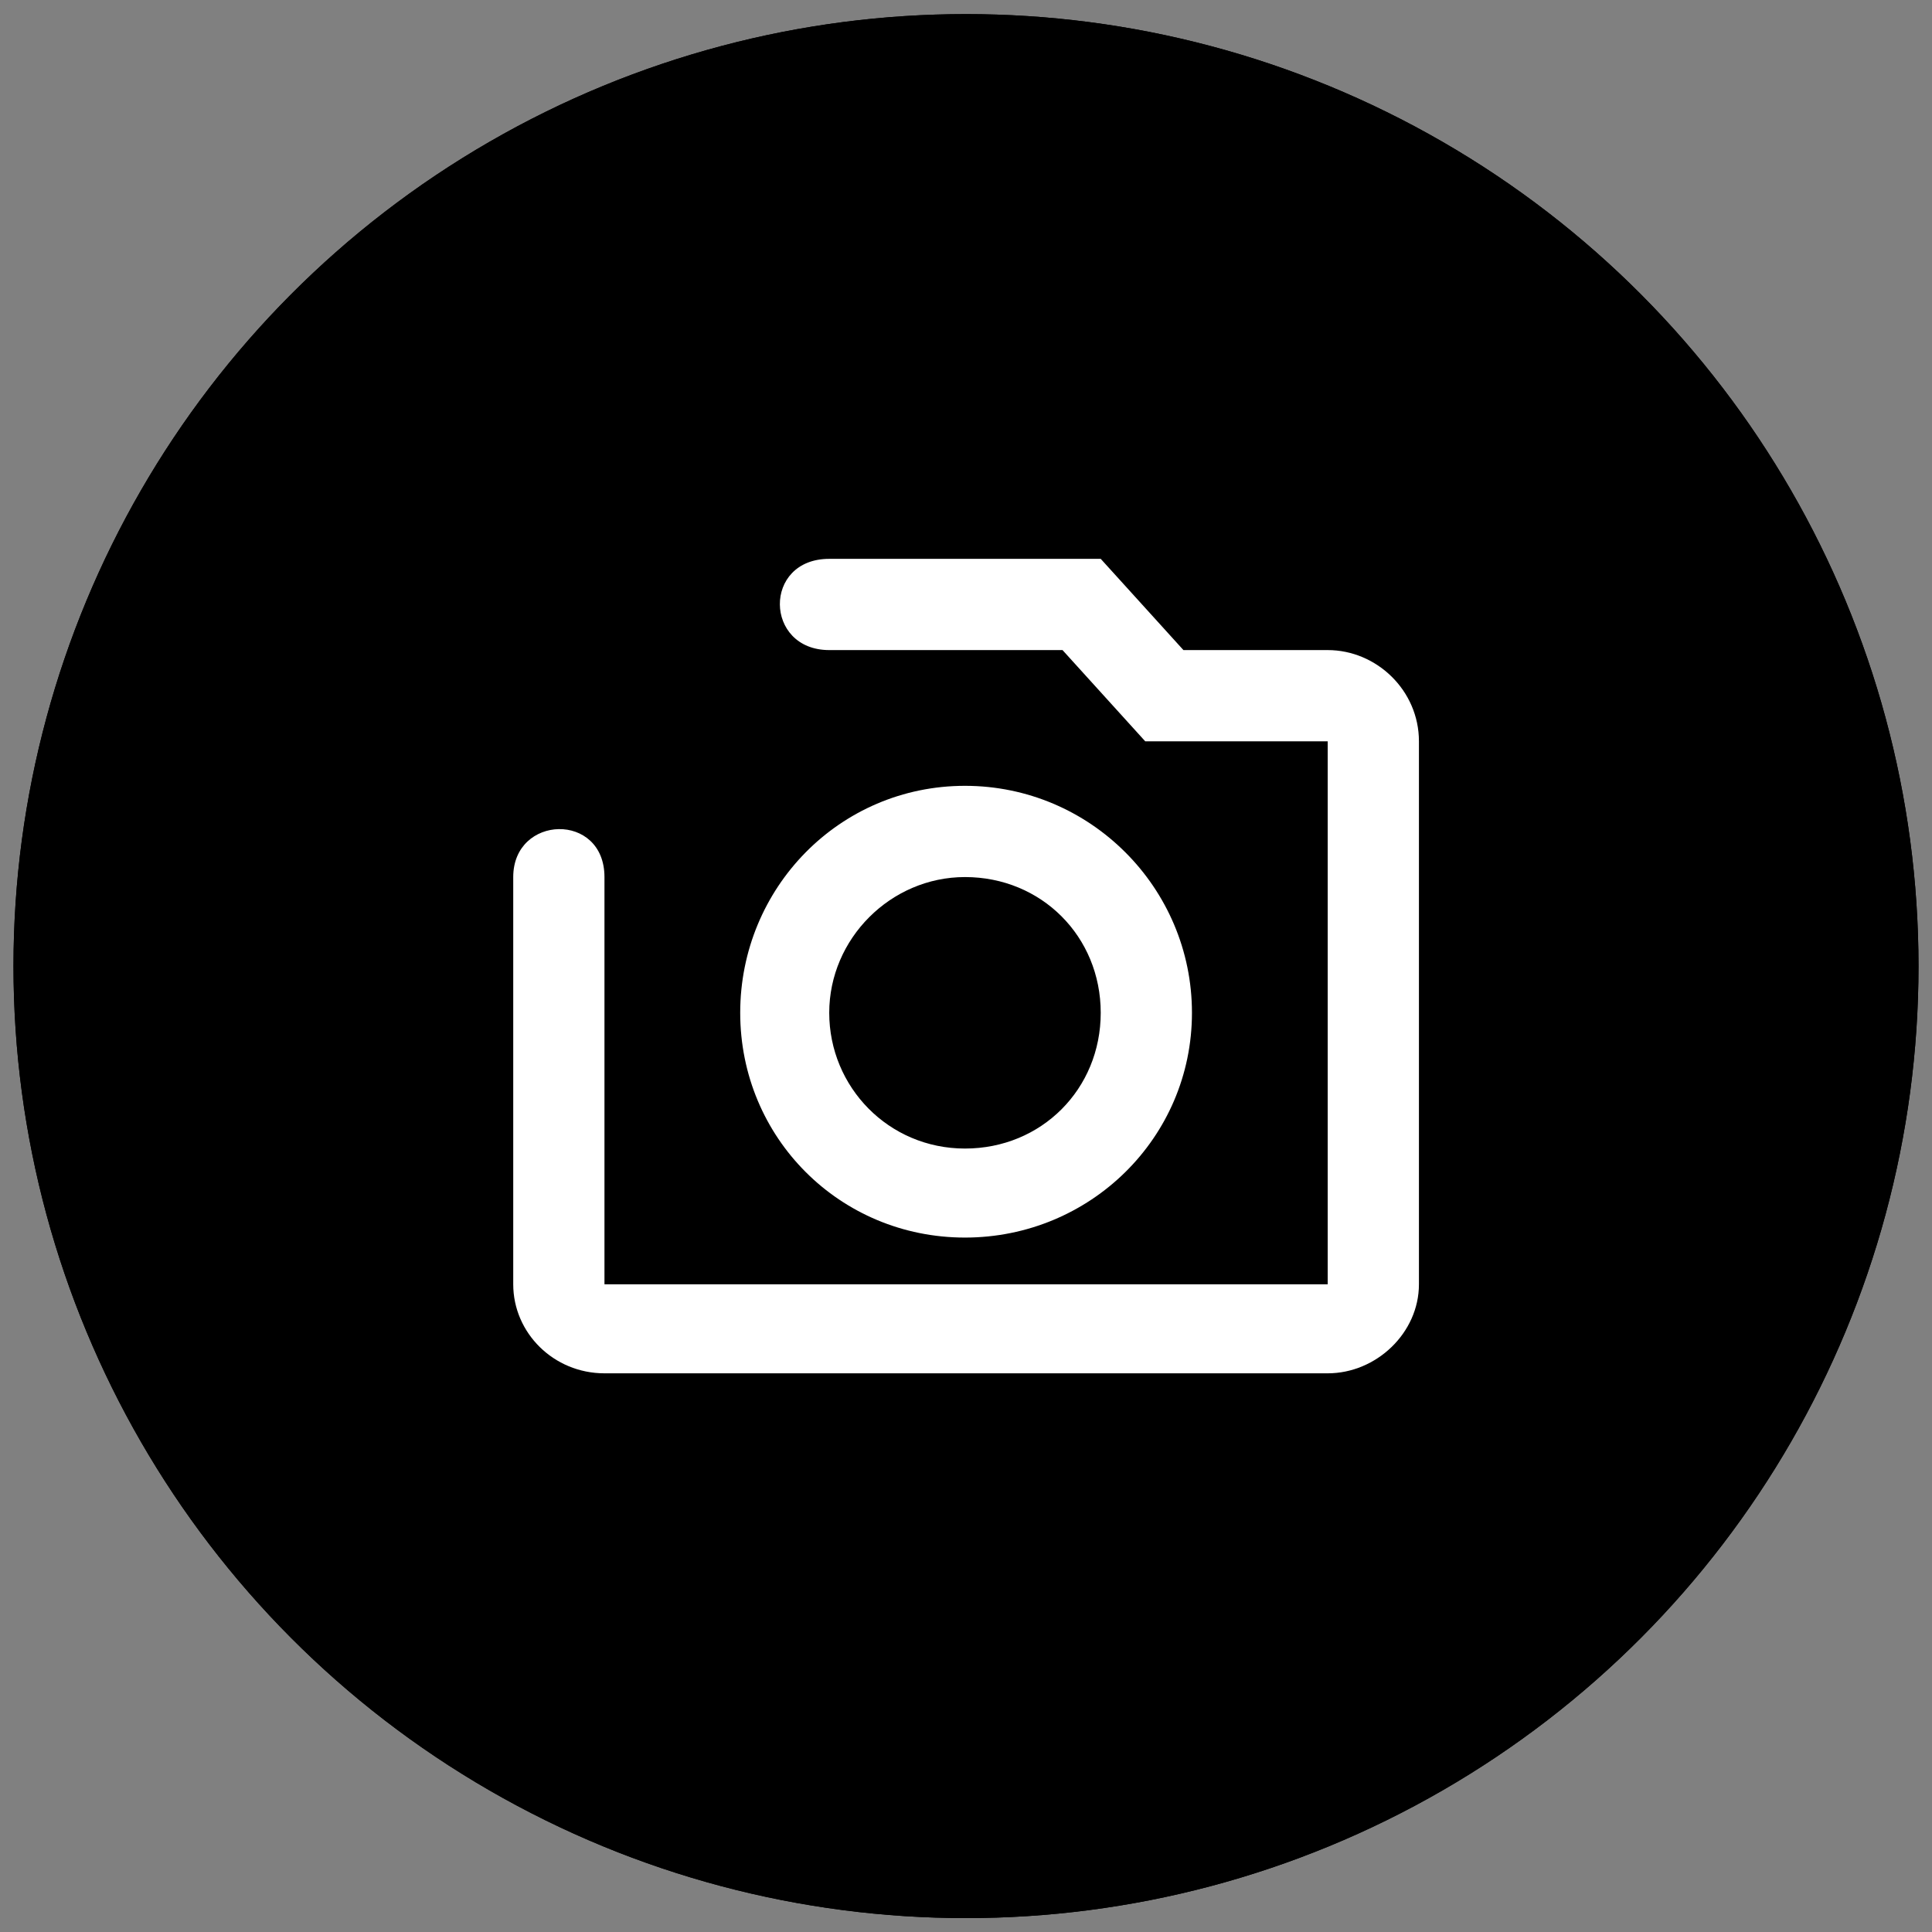 <?xml version="1.0" encoding="UTF-8" standalone="no"?>
<!DOCTYPE svg PUBLIC "-//W3C//DTD SVG 1.1//EN" "http://www.w3.org/Graphics/SVG/1.1/DTD/svg11.dtd">
<svg width="100%" height="100%" viewBox="0 0 256 256" version="1.1" xmlns="http://www.w3.org/2000/svg" xmlns:xlink="http://www.w3.org/1999/xlink" xml:space="preserve" xmlns:serif="http://www.serif.com/" style="fill-rule:evenodd;clip-rule:evenodd;stroke-linecap:round;stroke-linejoin:round;stroke-miterlimit:1.5;">
    <rect x="0" y="0" width="256" height="256" fill="#808080" stroke="none"/>
    <g transform="matrix(12.403,0,0,12.175,-237.914,-200.431)">
        <ellipse cx="29.502" cy="26.977" rx="9.836" ry="10.021" style="fill:none;stroke:black;stroke-width:0.68px;"/>
    </g>
    <g transform="matrix(12.403,0,0,12.175,-237.914,-200.431)">
        <ellipse cx="29.502" cy="26.977" rx="9.836" ry="10.021" style="stroke:black;stroke-width:0.68px;"/>
    </g>
    <g transform="matrix(4.183,0,0,4.183,-3.607,-3.586)">
        <path d="M31.43,28.64C33.85,28.64 35.73,30.52 35.73,32.94C35.73,35.36 33.85,37.24 31.43,37.24C29.01,37.24 27.13,35.29 27.13,32.94C27.13,30.59 29.08,28.64 31.43,28.64M24.31,32.94C24.31,36.9 27.47,40.06 31.43,40.06C35.39,40.06 38.62,36.9 38.62,32.94C38.62,28.98 35.4,25.75 31.43,25.75C27.46,25.75 24.31,28.98 24.31,32.94M42.92,21.45L38.35,21.45L35.73,18.56L27.13,18.56C25.02,18.56 25.07,21.45 27.13,21.45L34.52,21.45L37.14,24.34L42.92,24.34L42.92,41.54L20.01,41.54L20.01,28.64C20.01,26.57 17.12,26.66 17.12,28.64L17.12,41.54C17.12,43.08 18.4,44.36 20.01,44.36L42.92,44.36C44.46,44.36 45.81,43.08 45.81,41.54L45.81,24.34C45.81,22.73 44.47,21.45 42.92,21.45" style="fill:white;fill-rule:nonzero;"/>
    </g>
</svg>
